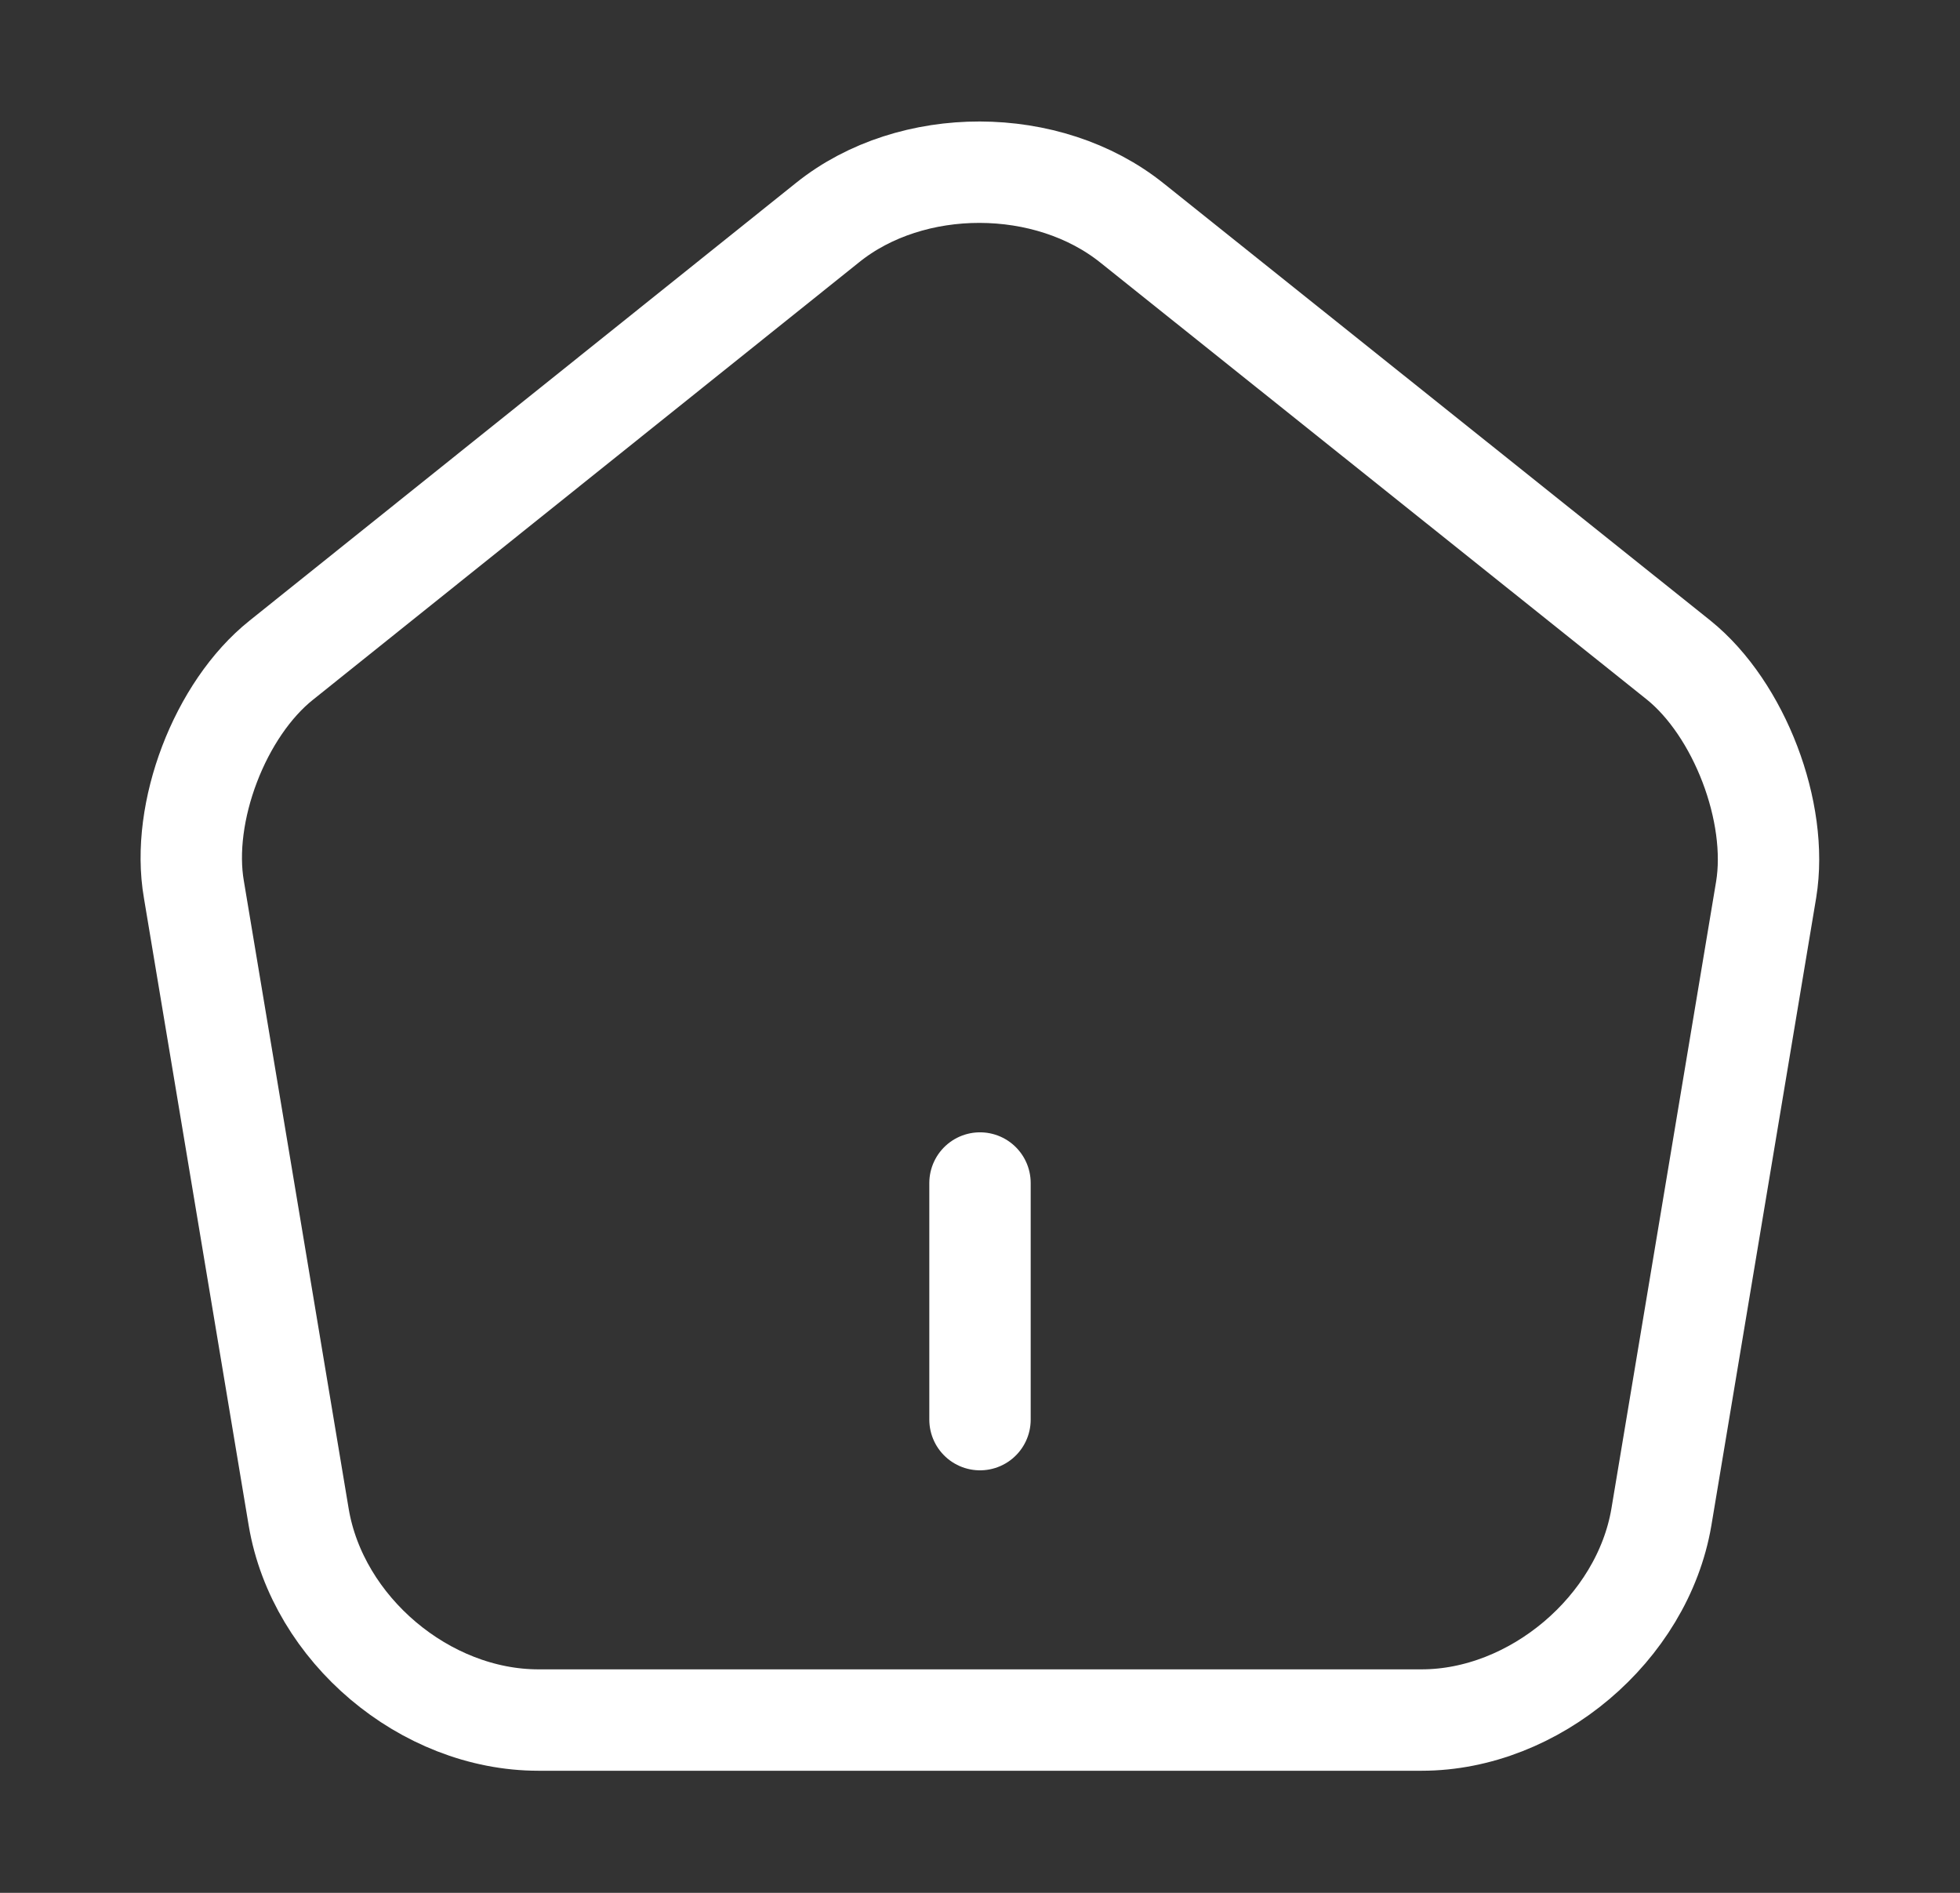 <svg width="29" height="28" viewBox="0 0 29 28" fill="none" xmlns="http://www.w3.org/2000/svg">
<rect x="0" y="0" width="29" height="28" fill="#333333" stroke="none"/>
<path d="M14.5 21V17.5" stroke="white" stroke-width="1.5" stroke-linecap="round" stroke-linejoin="round"/>
<path d="M12.249 3.289L4.164 9.764C3.254 10.488 2.67 12.016 2.869 13.159L4.42 22.446C4.7 24.102 6.287 25.444 7.967 25.444H21.034C22.702 25.444 24.3 24.091 24.581 22.446L26.132 13.159C26.319 12.016 25.735 10.488 24.837 9.764L16.752 3.301C15.504 2.298 13.486 2.298 12.249 3.289Z" stroke="white" stroke-width="1.5" stroke-linecap="round" stroke-linejoin="round"/>
</svg>
